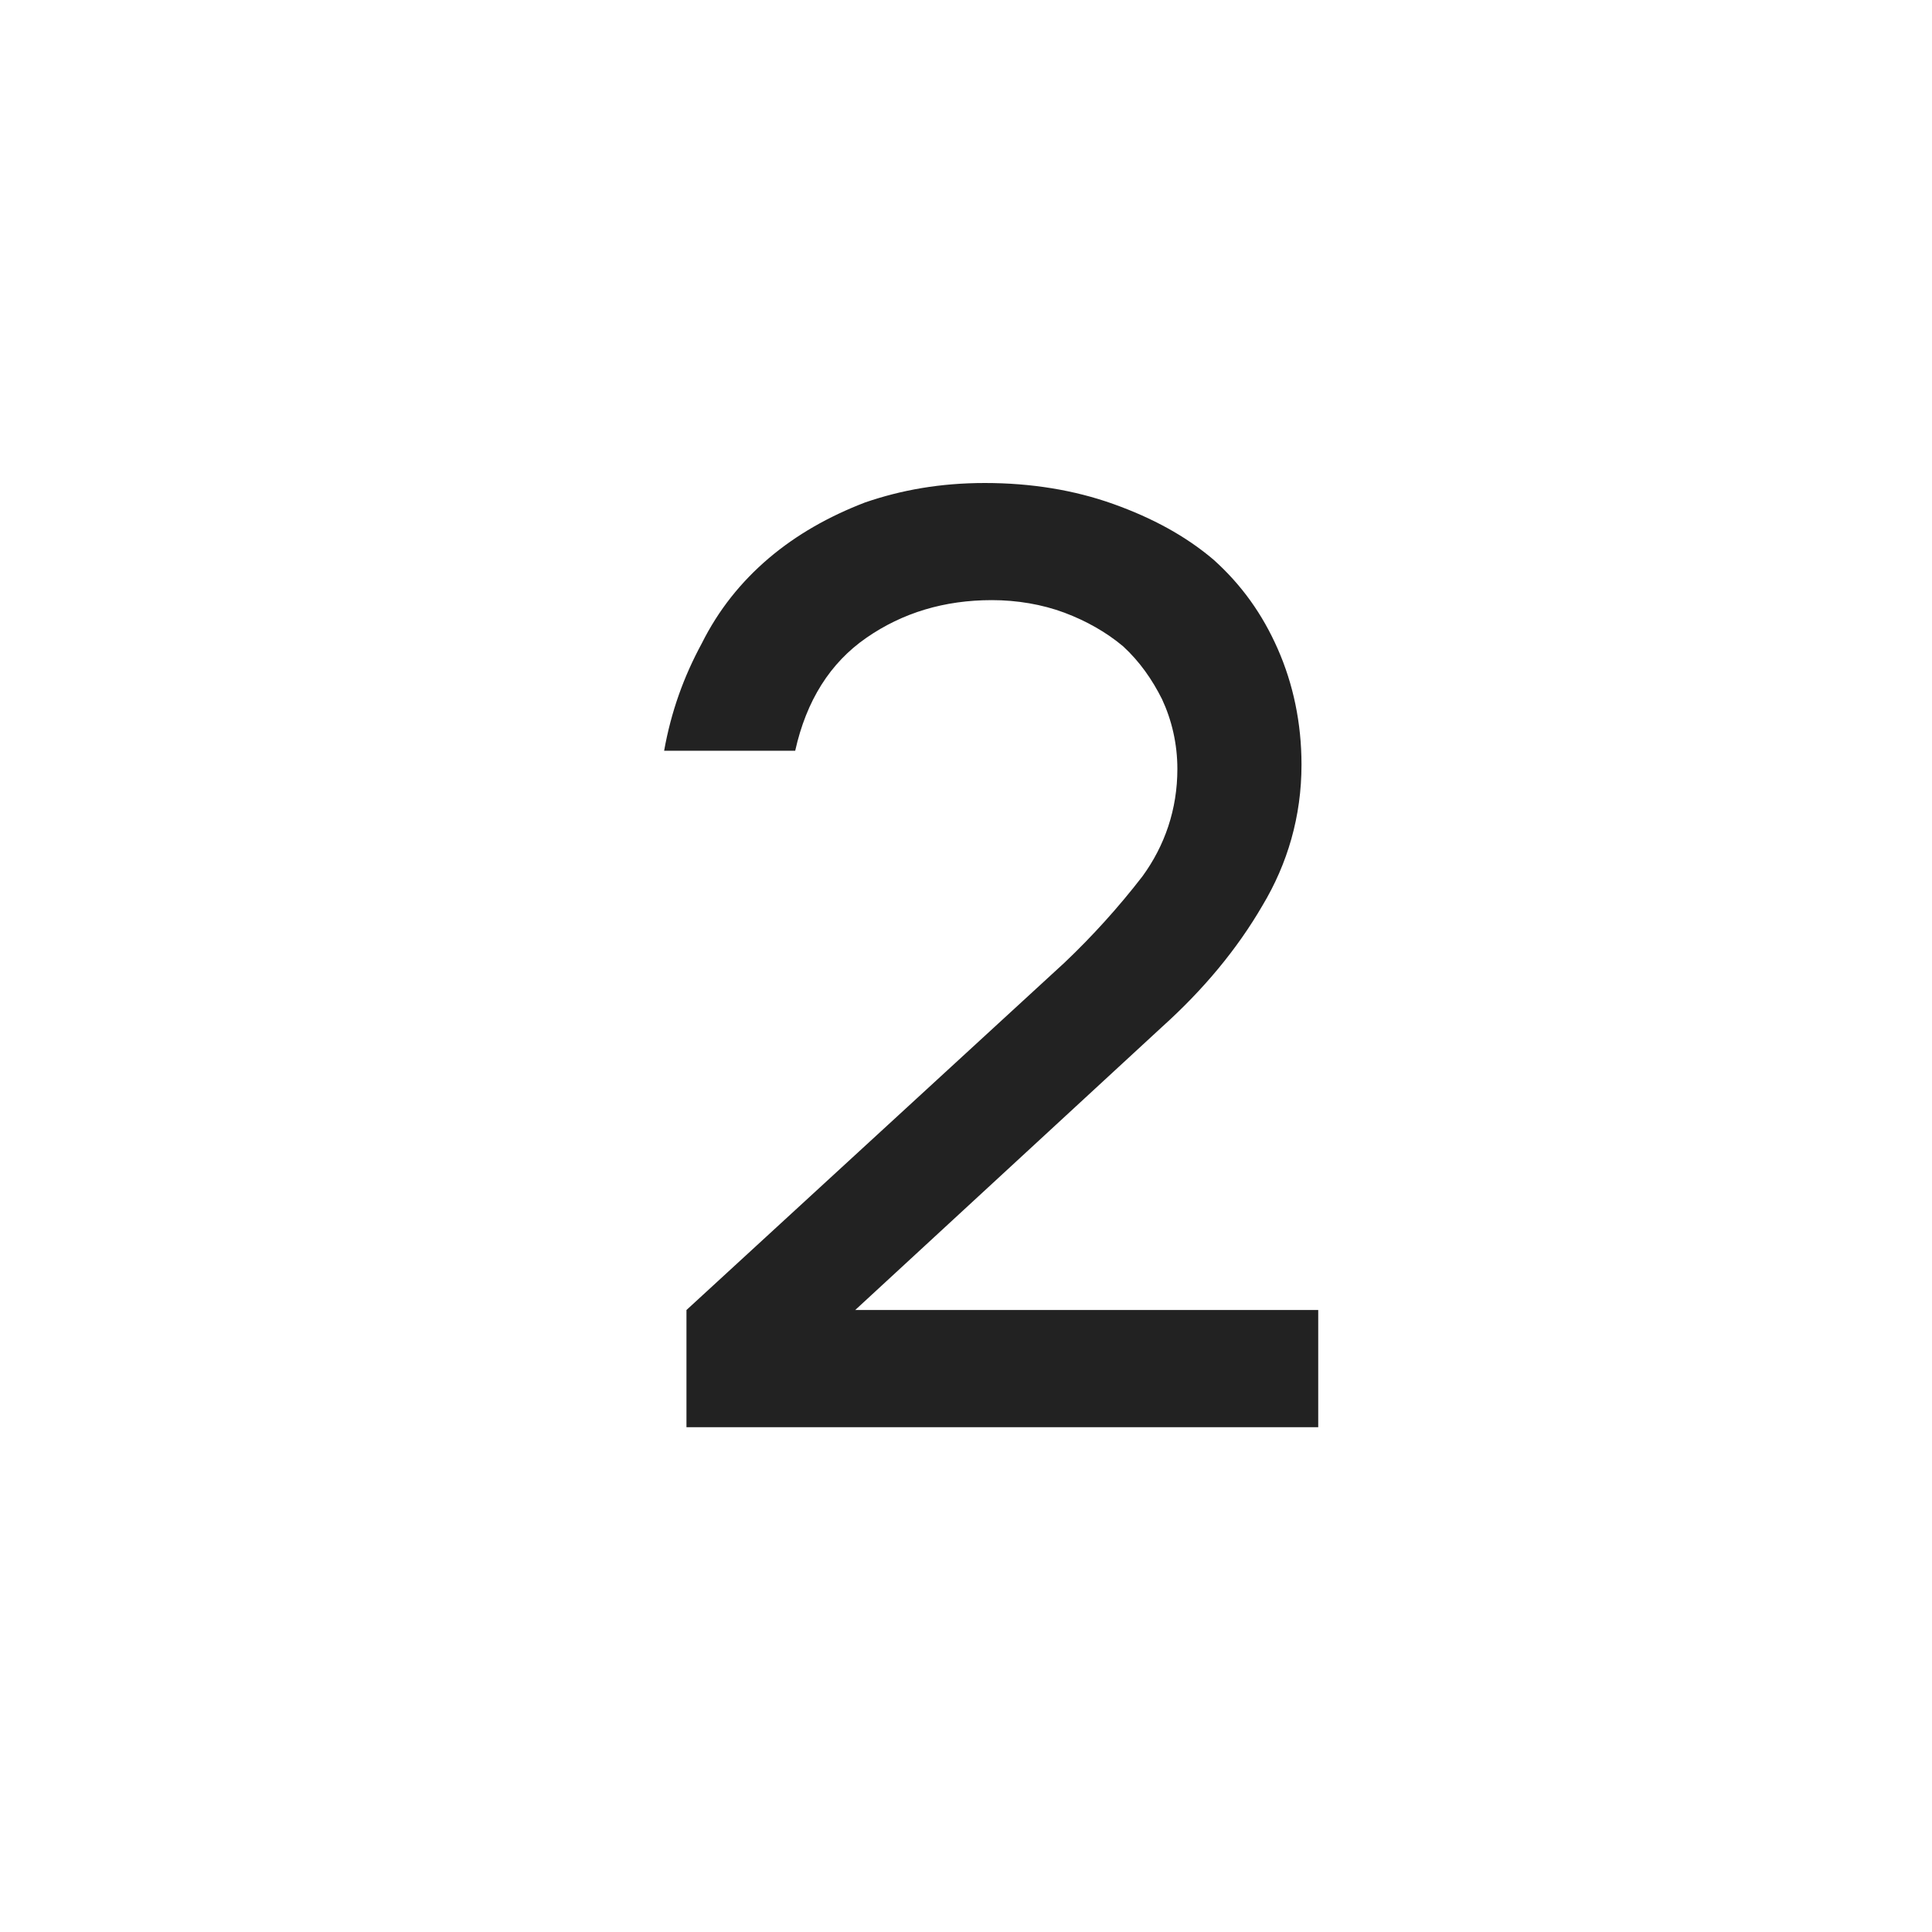 <svg width="32" height="32" viewBox="0 0 32 32" fill="none" xmlns="http://www.w3.org/2000/svg">
<path d="M21.834 21.698V23.639H11.37V21.698L17.63 15.946C18.092 15.508 18.531 15.022 18.923 14.514C19.293 14.006 19.501 13.405 19.501 12.736C19.501 12.32 19.408 11.927 19.247 11.581C19.085 11.257 18.877 10.957 18.6 10.703C18.323 10.472 17.999 10.287 17.63 10.148C17.26 10.01 16.844 9.94 16.428 9.94C15.643 9.94 14.95 10.148 14.35 10.564C13.749 10.98 13.356 11.604 13.171 12.435H11C11.116 11.788 11.323 11.211 11.624 10.656C11.901 10.102 12.271 9.64 12.732 9.247C13.194 8.855 13.726 8.554 14.326 8.323C14.927 8.116 15.574 8 16.313 8C17.075 8 17.791 8.116 18.438 8.347C19.085 8.578 19.639 8.878 20.101 9.271C20.563 9.686 20.91 10.171 21.164 10.749C21.418 11.326 21.557 11.973 21.557 12.666C21.557 13.521 21.326 14.306 20.91 14.999C20.494 15.715 19.94 16.385 19.247 17.009L14.165 21.698H21.834Z" fill="#222222"/>
</svg>
